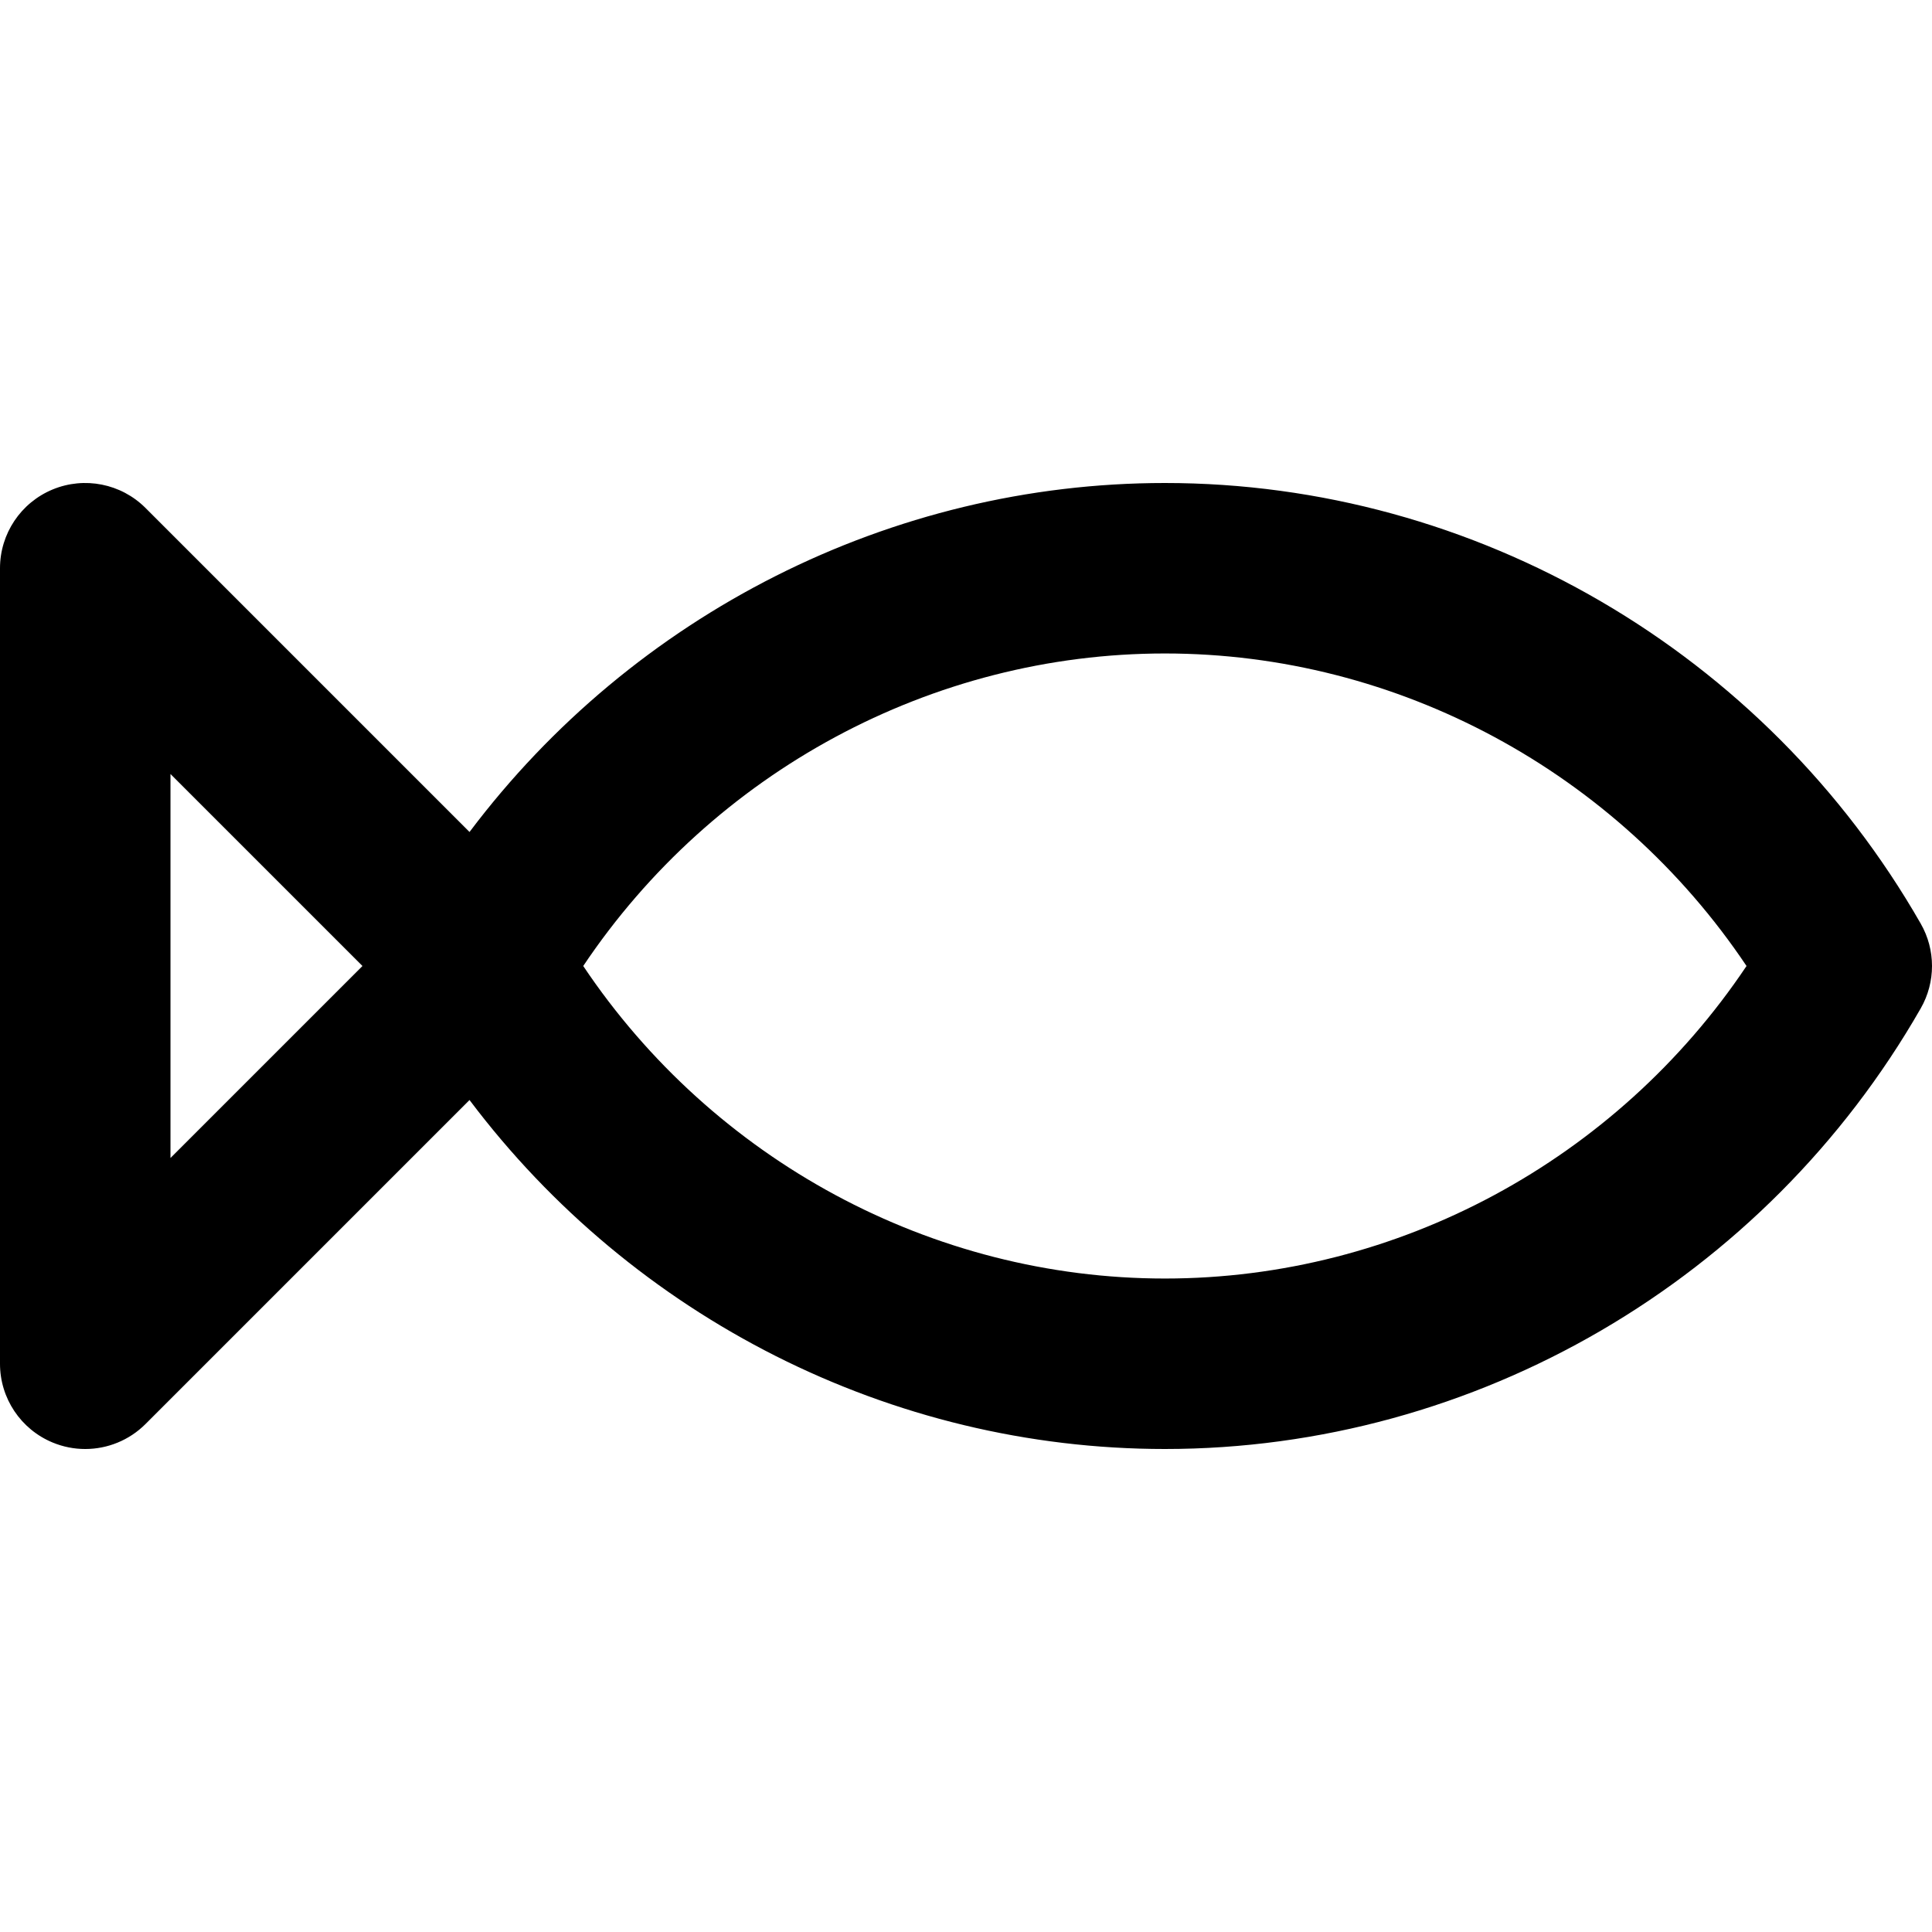 <?xml version="1.0" encoding="iso-8859-1"?>
<!-- Uploaded to: SVG Repo, www.svgrepo.com, Generator: SVG Repo Mixer Tools -->
<svg fill="#000000" height="800px" width="800px" version="1.1" id="Layer_1" xmlns="http://www.w3.org/2000/svg" xmlns:xlink="http://www.w3.org/1999/xlink" 
	 viewBox="0 0 299.2 299.2" xml:space="preserve">
<g>
	<g>
		<path d="M297.456,143.042C273.358,100.949,228.504,74.8,180.4,74.8c-42.436,0-82.329,20.356-107.687,54.046l-50.179-50.18
			c-3.775-3.776-9.453-4.904-14.385-2.862C3.216,77.848,0,82.661,0,88v123.2c0,5.339,3.216,10.152,8.149,12.195
			c1.632,0.677,3.348,1.006,5.049,1.006c3.435,0,6.811-1.342,9.336-3.868l50.178-50.178C98.07,204.044,137.965,224.4,180.4,224.4
			c48.107,0,92.961-26.149,117.057-68.242C299.782,152.095,299.782,147.105,297.456,143.042z M26.4,179.332v-59.464L56.133,149.6
			L26.4,179.332z M180.4,198c-36.107,0-69.954-18.364-90.078-48.4c20.124-30.036,53.971-48.4,90.078-48.4
			c36.105,0,69.952,18.364,90.077,48.4C250.354,179.636,216.507,198,180.4,198z"/>
	</g>
</g>
</svg>
